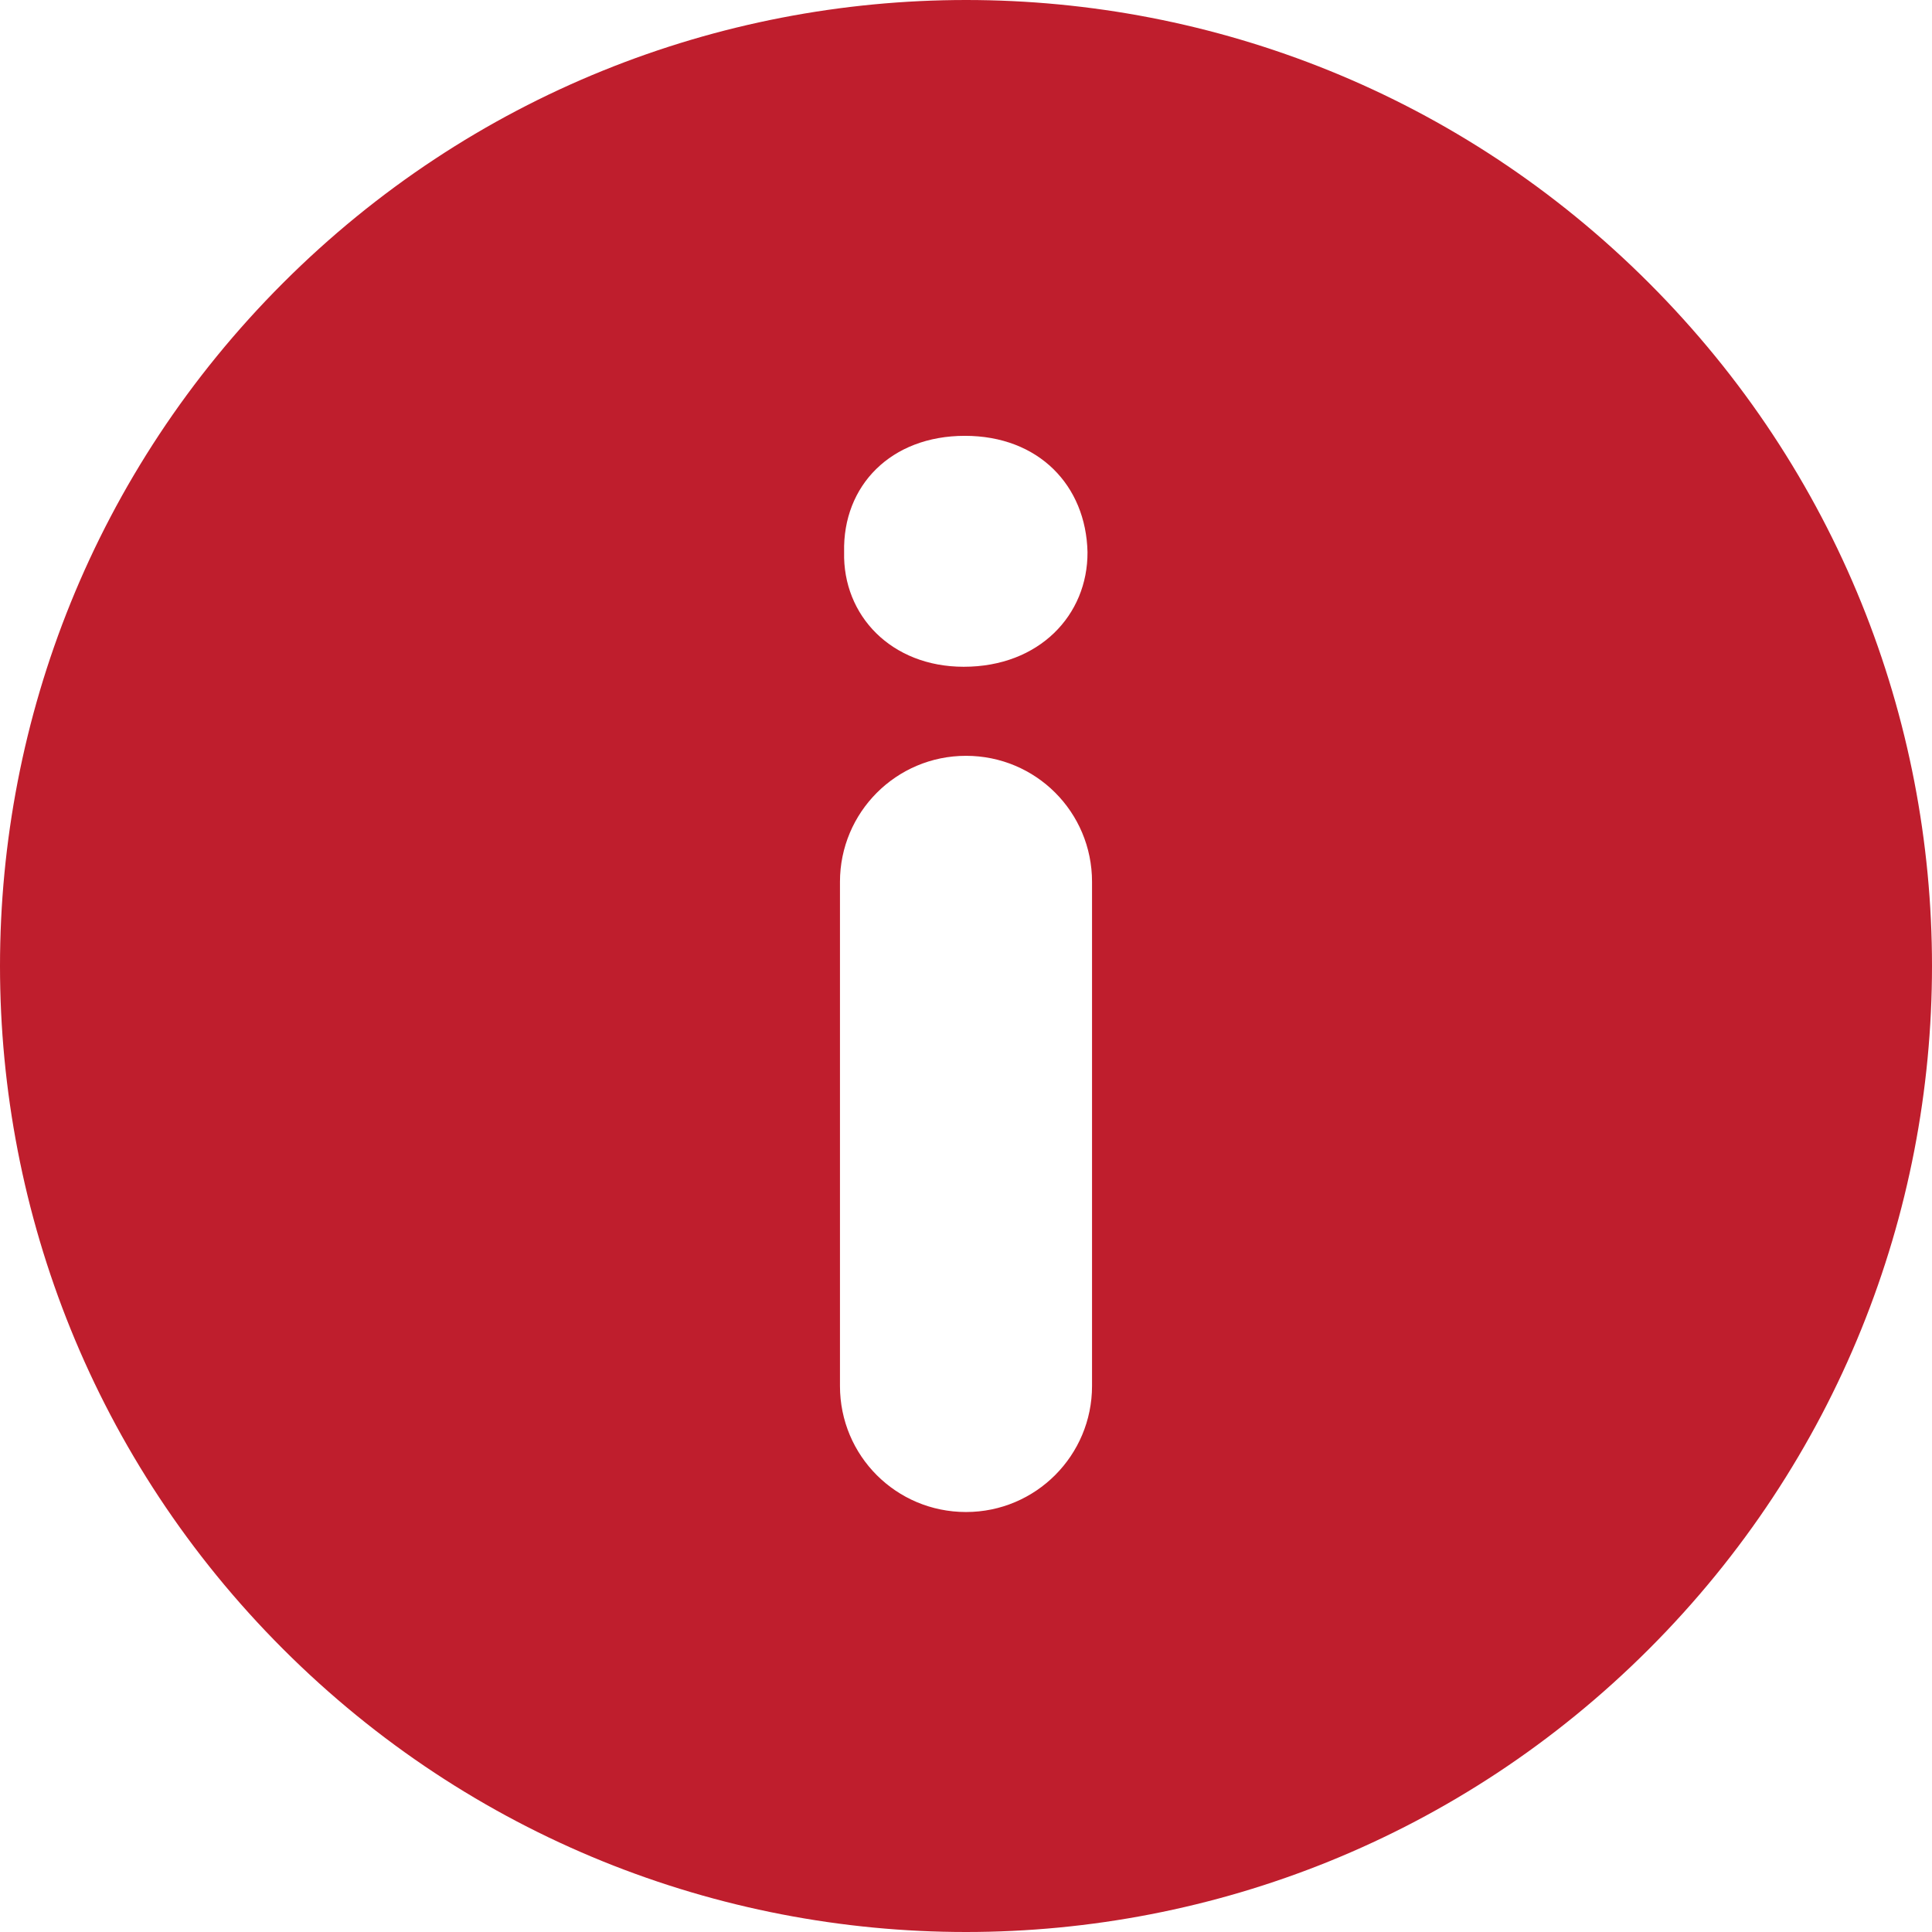 <svg version="1.1" id="Capa_1" xmlns="http://www.w3.org/2000/svg" xmlns:xlink="http://www.w3.org/1999/xlink" x="0px" y="0px"
	 viewBox="0 0 512 512" style="enable-background:new 0 0 512 512;" xml:space="preserve">
<style type="text/css">
	.st0{fill:#BF1E2D;}
</style>
<path class="st0" d="M437,75C337.1-25,175-25,75,75C-25,175-25,337,75,437C175,537,337,537,437,437C537,337,537,175,437,75z
			 M289.4,367.3c0,18.4-14.9,33.4-33.4,33.4s-33.4-14.9-33.4-33.4V233.7c0-18.4,14.9-33.4,33.4-33.4s33.4,14.9,33.4,33.4V367.3z
			 M255.4,176.7c-19.2,0-32.1-13.6-31.7-30.4c-0.4-17.6,12.4-30.8,32-30.8c19.6,0,32.1,13.2,32.5,30.8
			C288.3,163,275.4,176.7,255.4,176.7z"/>

</svg>
